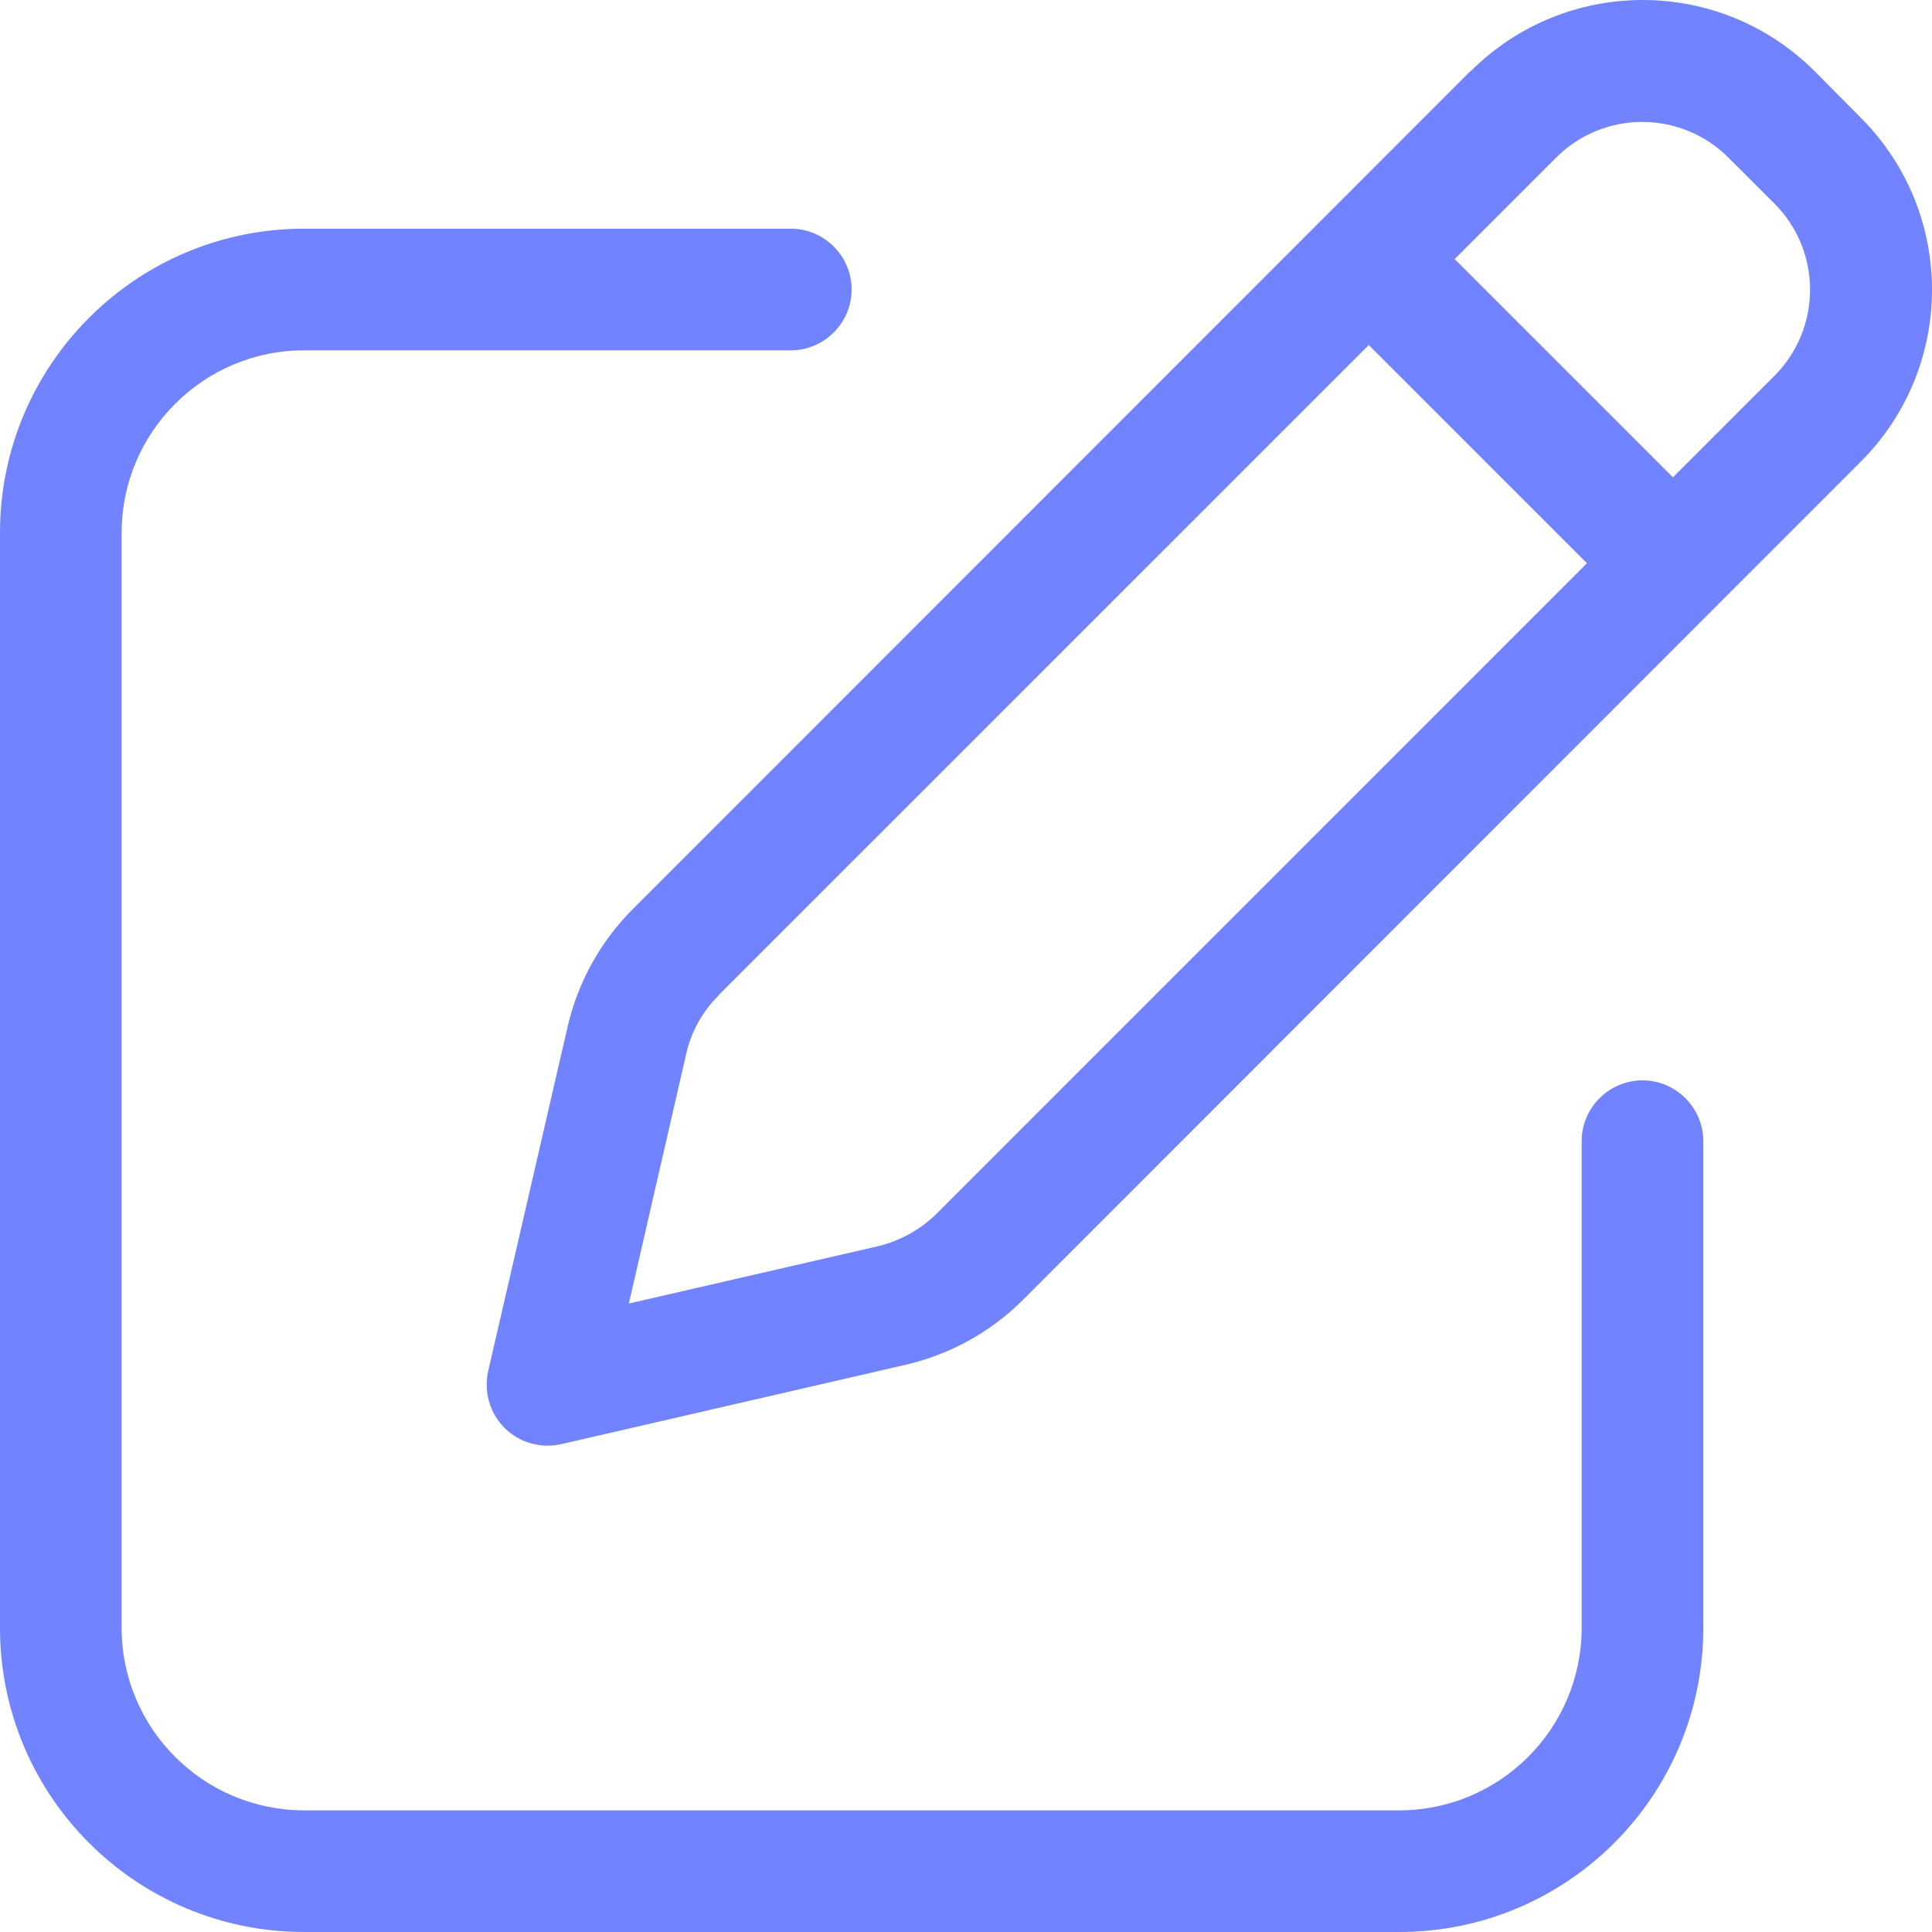 <?xml version="1.0" encoding="UTF-8"?> <svg xmlns="http://www.w3.org/2000/svg" width="30" height="30" viewBox="0 0 30 30" fill="none"><path d="M26.838 2.447L27.553 3.161C28.291 3.899 28.291 5.098 27.553 5.836L25.977 7.412L22.588 4.023L24.164 2.447C24.902 1.709 26.101 1.709 26.838 2.447ZM11.158 15.453L21.254 5.358L24.642 8.746L14.547 18.842C14.299 19.09 13.98 19.267 13.638 19.35L9.765 20.241L10.656 16.362C10.733 16.02 10.91 15.701 11.164 15.453H11.158ZM22.83 1.107L9.824 14.119C9.322 14.621 8.974 15.252 8.814 15.943L7.58 21.292C7.51 21.611 7.604 21.941 7.834 22.172C8.065 22.402 8.395 22.496 8.714 22.425L14.063 21.192C14.754 21.032 15.385 20.684 15.887 20.182L28.893 7.17C30.369 5.694 30.369 3.303 28.893 1.827L28.179 1.107C26.703 -0.369 24.312 -0.369 22.836 1.107H22.83ZM4.723 3.551C2.114 3.551 0 5.665 0 8.274V25.277C0 27.887 2.114 30 4.723 30H21.726C24.335 30 26.449 27.887 26.449 25.277V17.72C26.449 17.201 26.024 16.776 25.504 16.776C24.985 16.776 24.56 17.201 24.56 17.72V25.277C24.56 26.841 23.29 28.111 21.726 28.111H4.723C3.159 28.111 1.889 26.841 1.889 25.277V8.274C1.889 6.71 3.159 5.44 4.723 5.44H12.28C12.799 5.44 13.224 5.015 13.224 4.496C13.224 3.976 12.799 3.551 12.28 3.551H4.723Z" fill="#7183FF"></path></svg> 